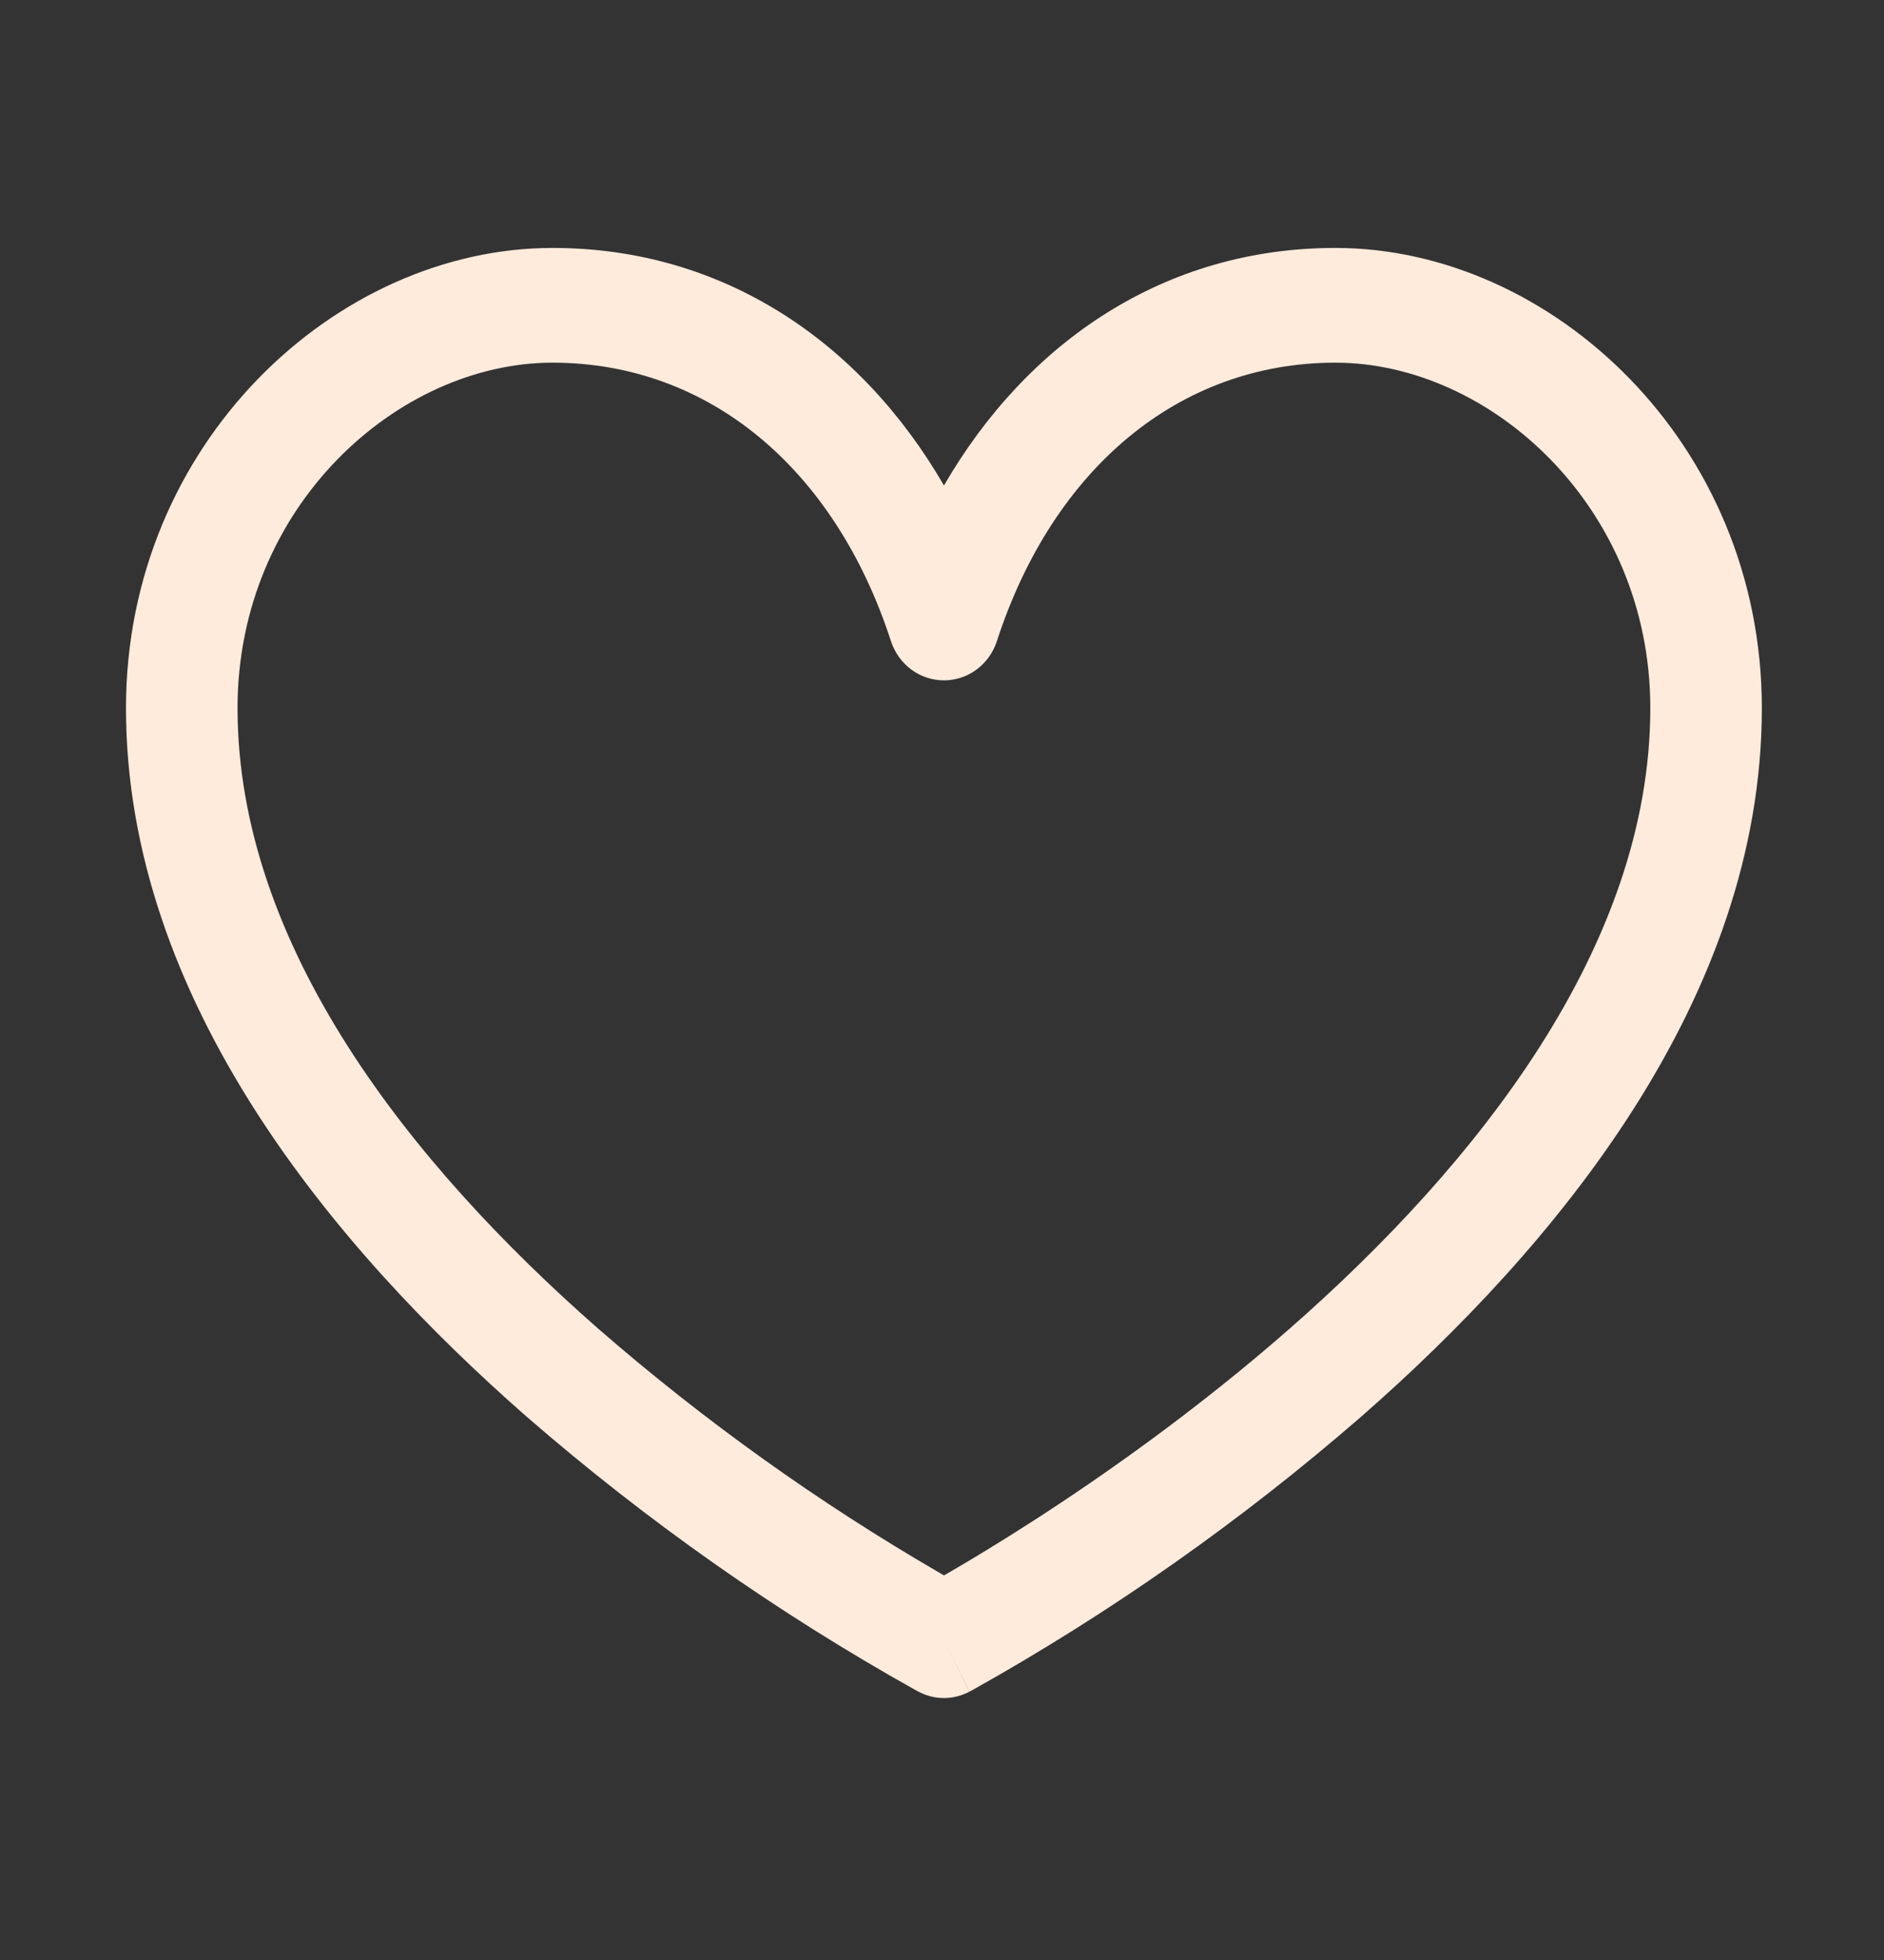 <svg width="25" height="26" viewBox="0 0 25 26" fill="none" xmlns="http://www.w3.org/2000/svg">
<rect x="0" y="0" width="25" height="26" fill="#333333" stroke="none"/>
<path d="M12.526 21.763L12.864 22.44C12.759 22.496 12.643 22.525 12.526 22.525C12.408 22.525 12.292 22.496 12.187 22.44L12.184 22.438L12.177 22.435L12.153 22.422C10.316 21.396 8.586 20.18 6.989 18.793C4.435 16.557 1.672 13.268 1.672 9.393V9.392C1.672 5.88 4.463 3.289 7.332 3.289C9.595 3.289 11.421 4.533 12.526 6.44C13.631 4.533 15.456 3.289 17.72 3.289C20.587 3.289 23.379 5.879 23.379 9.393C23.379 13.268 20.616 16.558 18.062 18.793C16.465 20.18 14.735 21.396 12.899 22.422L12.874 22.435L12.867 22.438L12.865 22.439L12.526 21.763ZM7.332 4.811C5.28 4.811 3.152 6.719 3.152 9.393C3.152 12.546 5.445 15.441 7.948 17.634C9.349 18.851 10.857 19.929 12.454 20.856L12.526 20.898L12.598 20.857C12.865 20.702 13.25 20.471 13.713 20.173C14.64 19.576 15.873 18.71 17.103 17.634C19.606 15.441 21.899 12.546 21.899 9.393C21.899 6.719 19.771 4.811 17.72 4.811C15.642 4.811 13.969 6.221 13.227 8.509C13.177 8.659 13.083 8.79 12.957 8.883C12.831 8.976 12.68 9.025 12.526 9.025C12.371 9.025 12.22 8.976 12.094 8.883C11.968 8.79 11.874 8.659 11.824 8.509C11.082 6.221 9.409 4.811 7.332 4.811Z" fill="#FFEBDC"/>
</svg>
